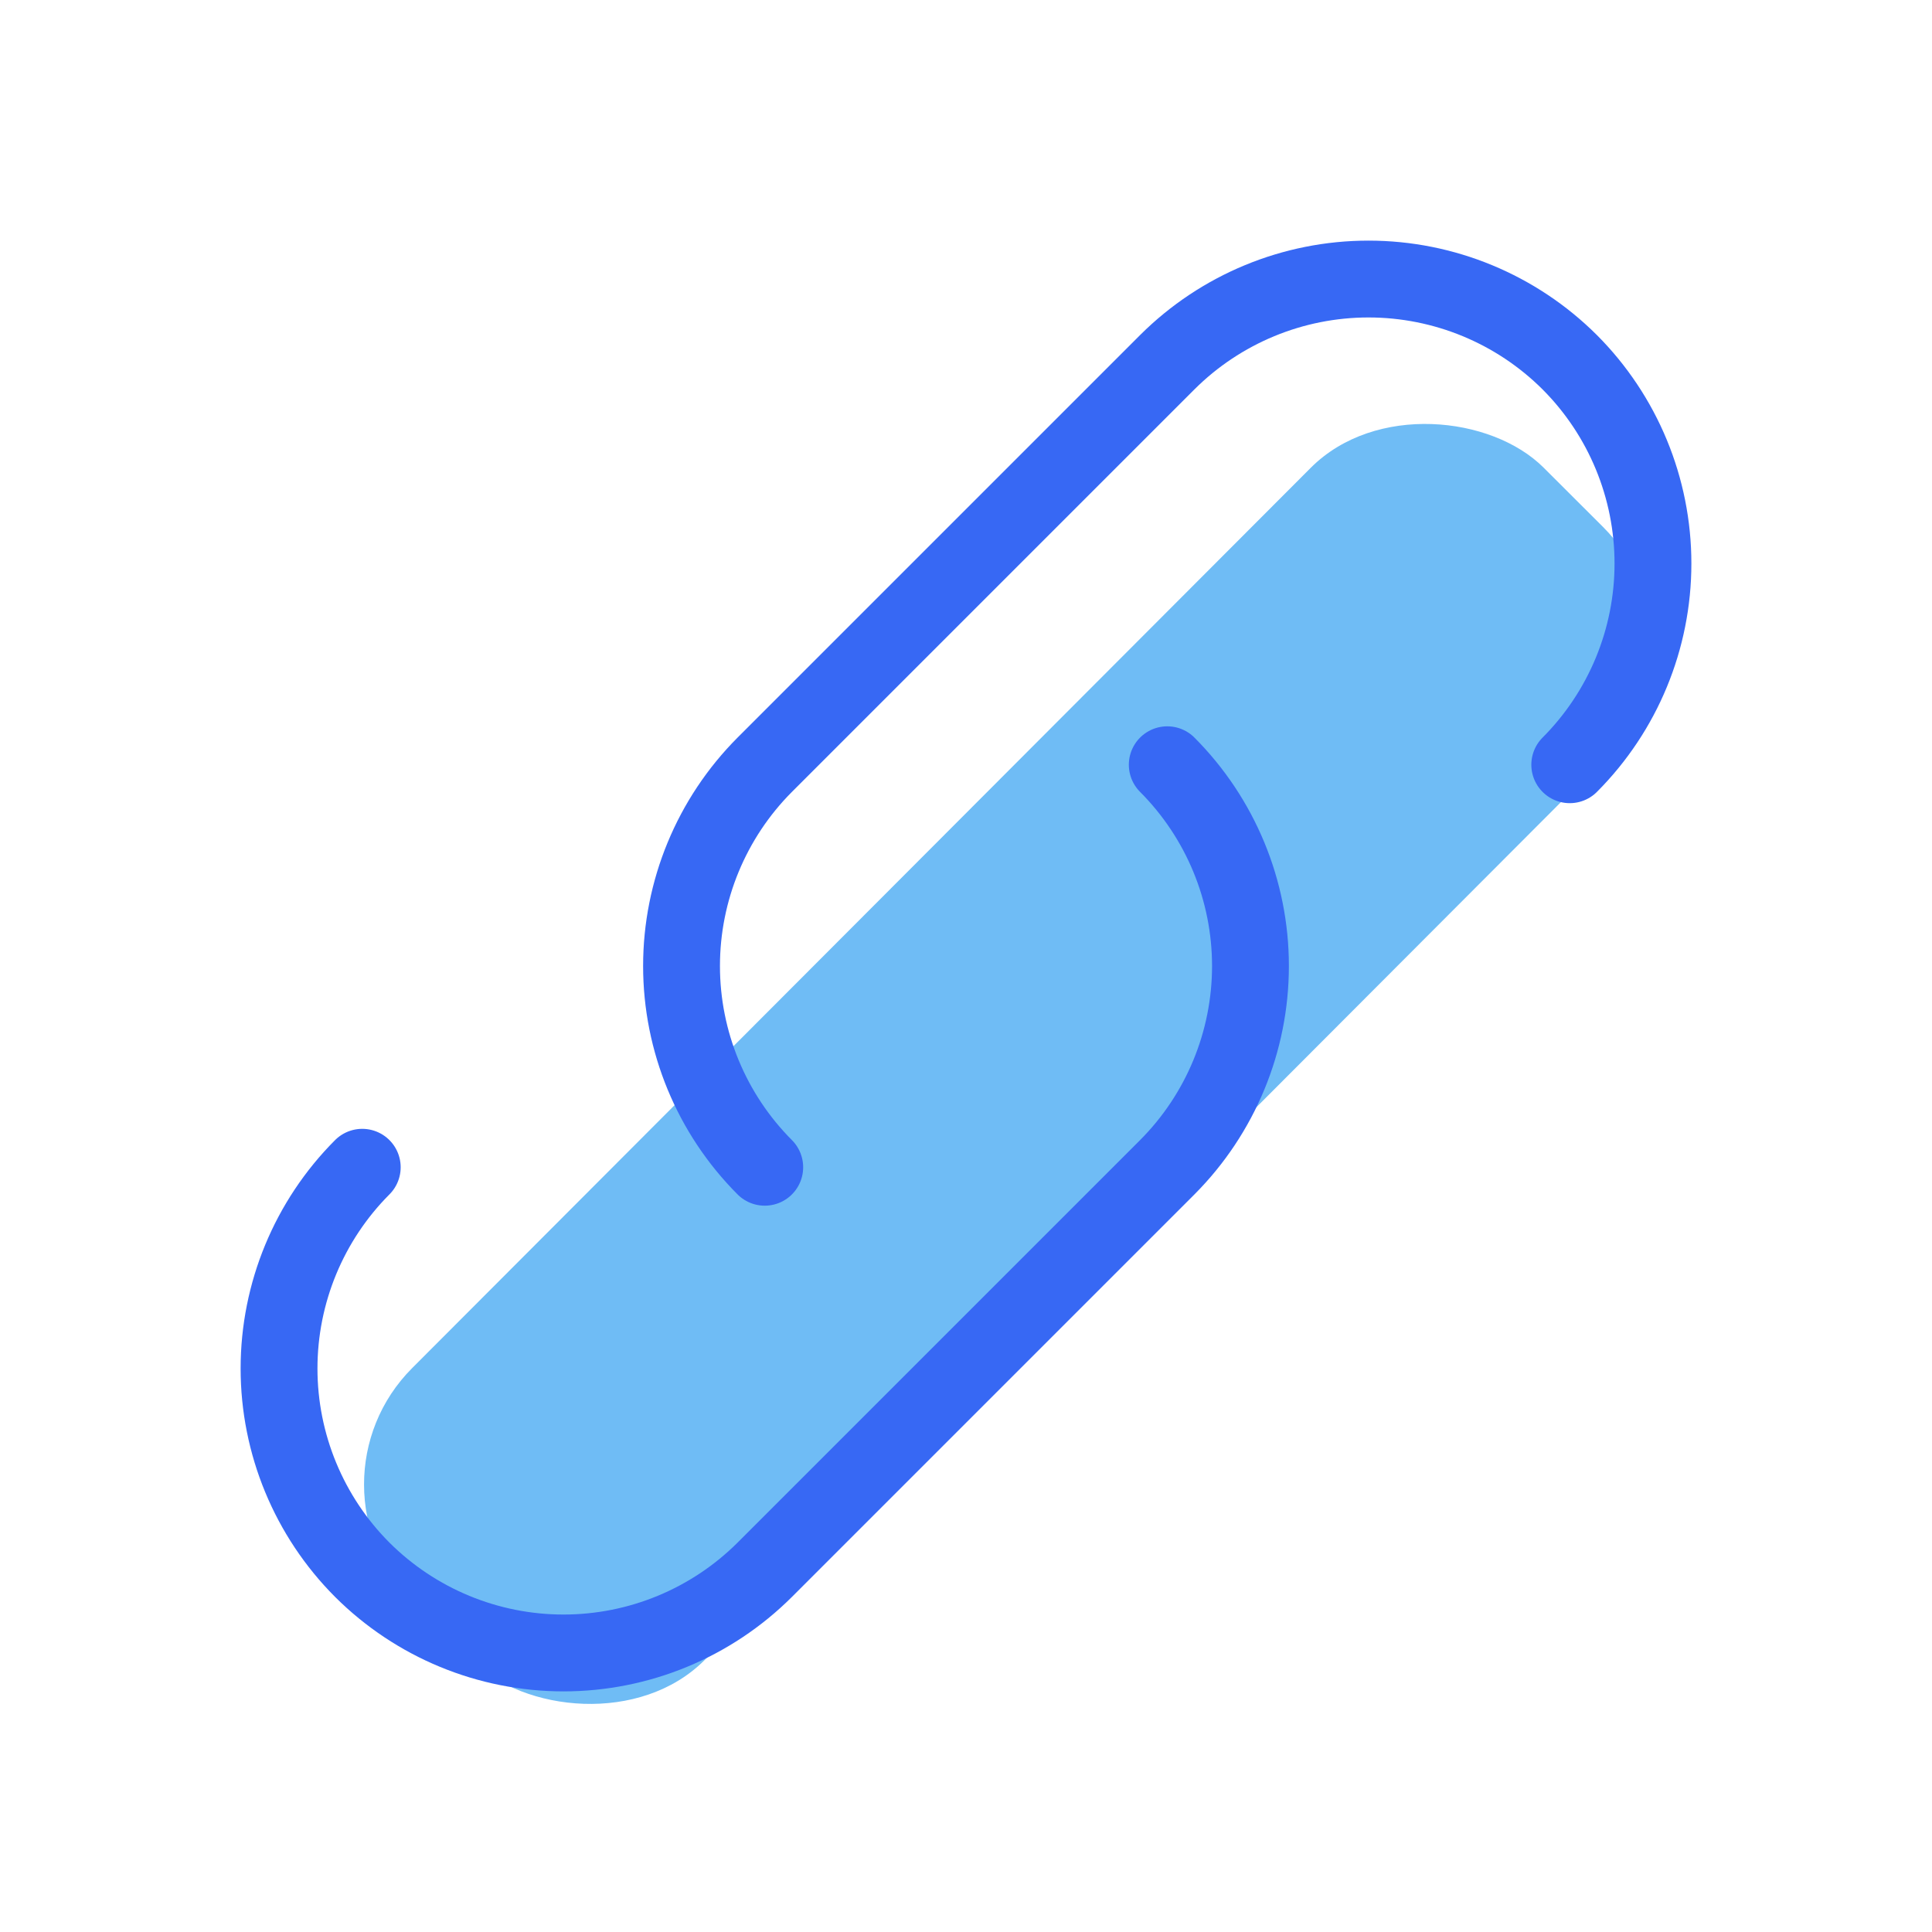<svg width="88" height="88" viewBox="0 0 88 88" fill="none" xmlns="http://www.w3.org/2000/svg">
<rect x="13.475" y="67.623" width="72.936" height="18.823" rx="7.5" transform="rotate(-45.054 13.475 67.623)" fill="#6FBCF5"/>
<path d="M53.167 34.833C55.594 37.267 56.957 40.563 56.957 44C56.957 47.437 55.594 50.733 53.167 53.167L34.834 71.5C32.4 73.927 29.104 75.29 25.667 75.29C22.23 75.29 18.933 73.927 16.5 71.5C14.073 69.067 12.71 65.77 12.71 62.333C12.71 58.897 14.073 55.6 16.5 53.167" stroke="#3768F4" stroke-width="3.5" stroke-linecap="round" stroke-linejoin="round"/>
<path d="M71.5 34.833C73.927 32.4 75.29 29.104 75.29 25.667C75.29 22.23 73.927 18.933 71.5 16.5C69.067 14.073 65.77 12.71 62.333 12.71C58.896 12.71 55.6 14.073 53.166 16.5L34.833 34.833C32.406 37.267 31.043 40.563 31.043 44C31.043 47.437 32.406 50.733 34.833 53.167V53.167" stroke="#3768F4" stroke-width="3.5" stroke-linecap="round" stroke-linejoin="round"/>
</svg>
